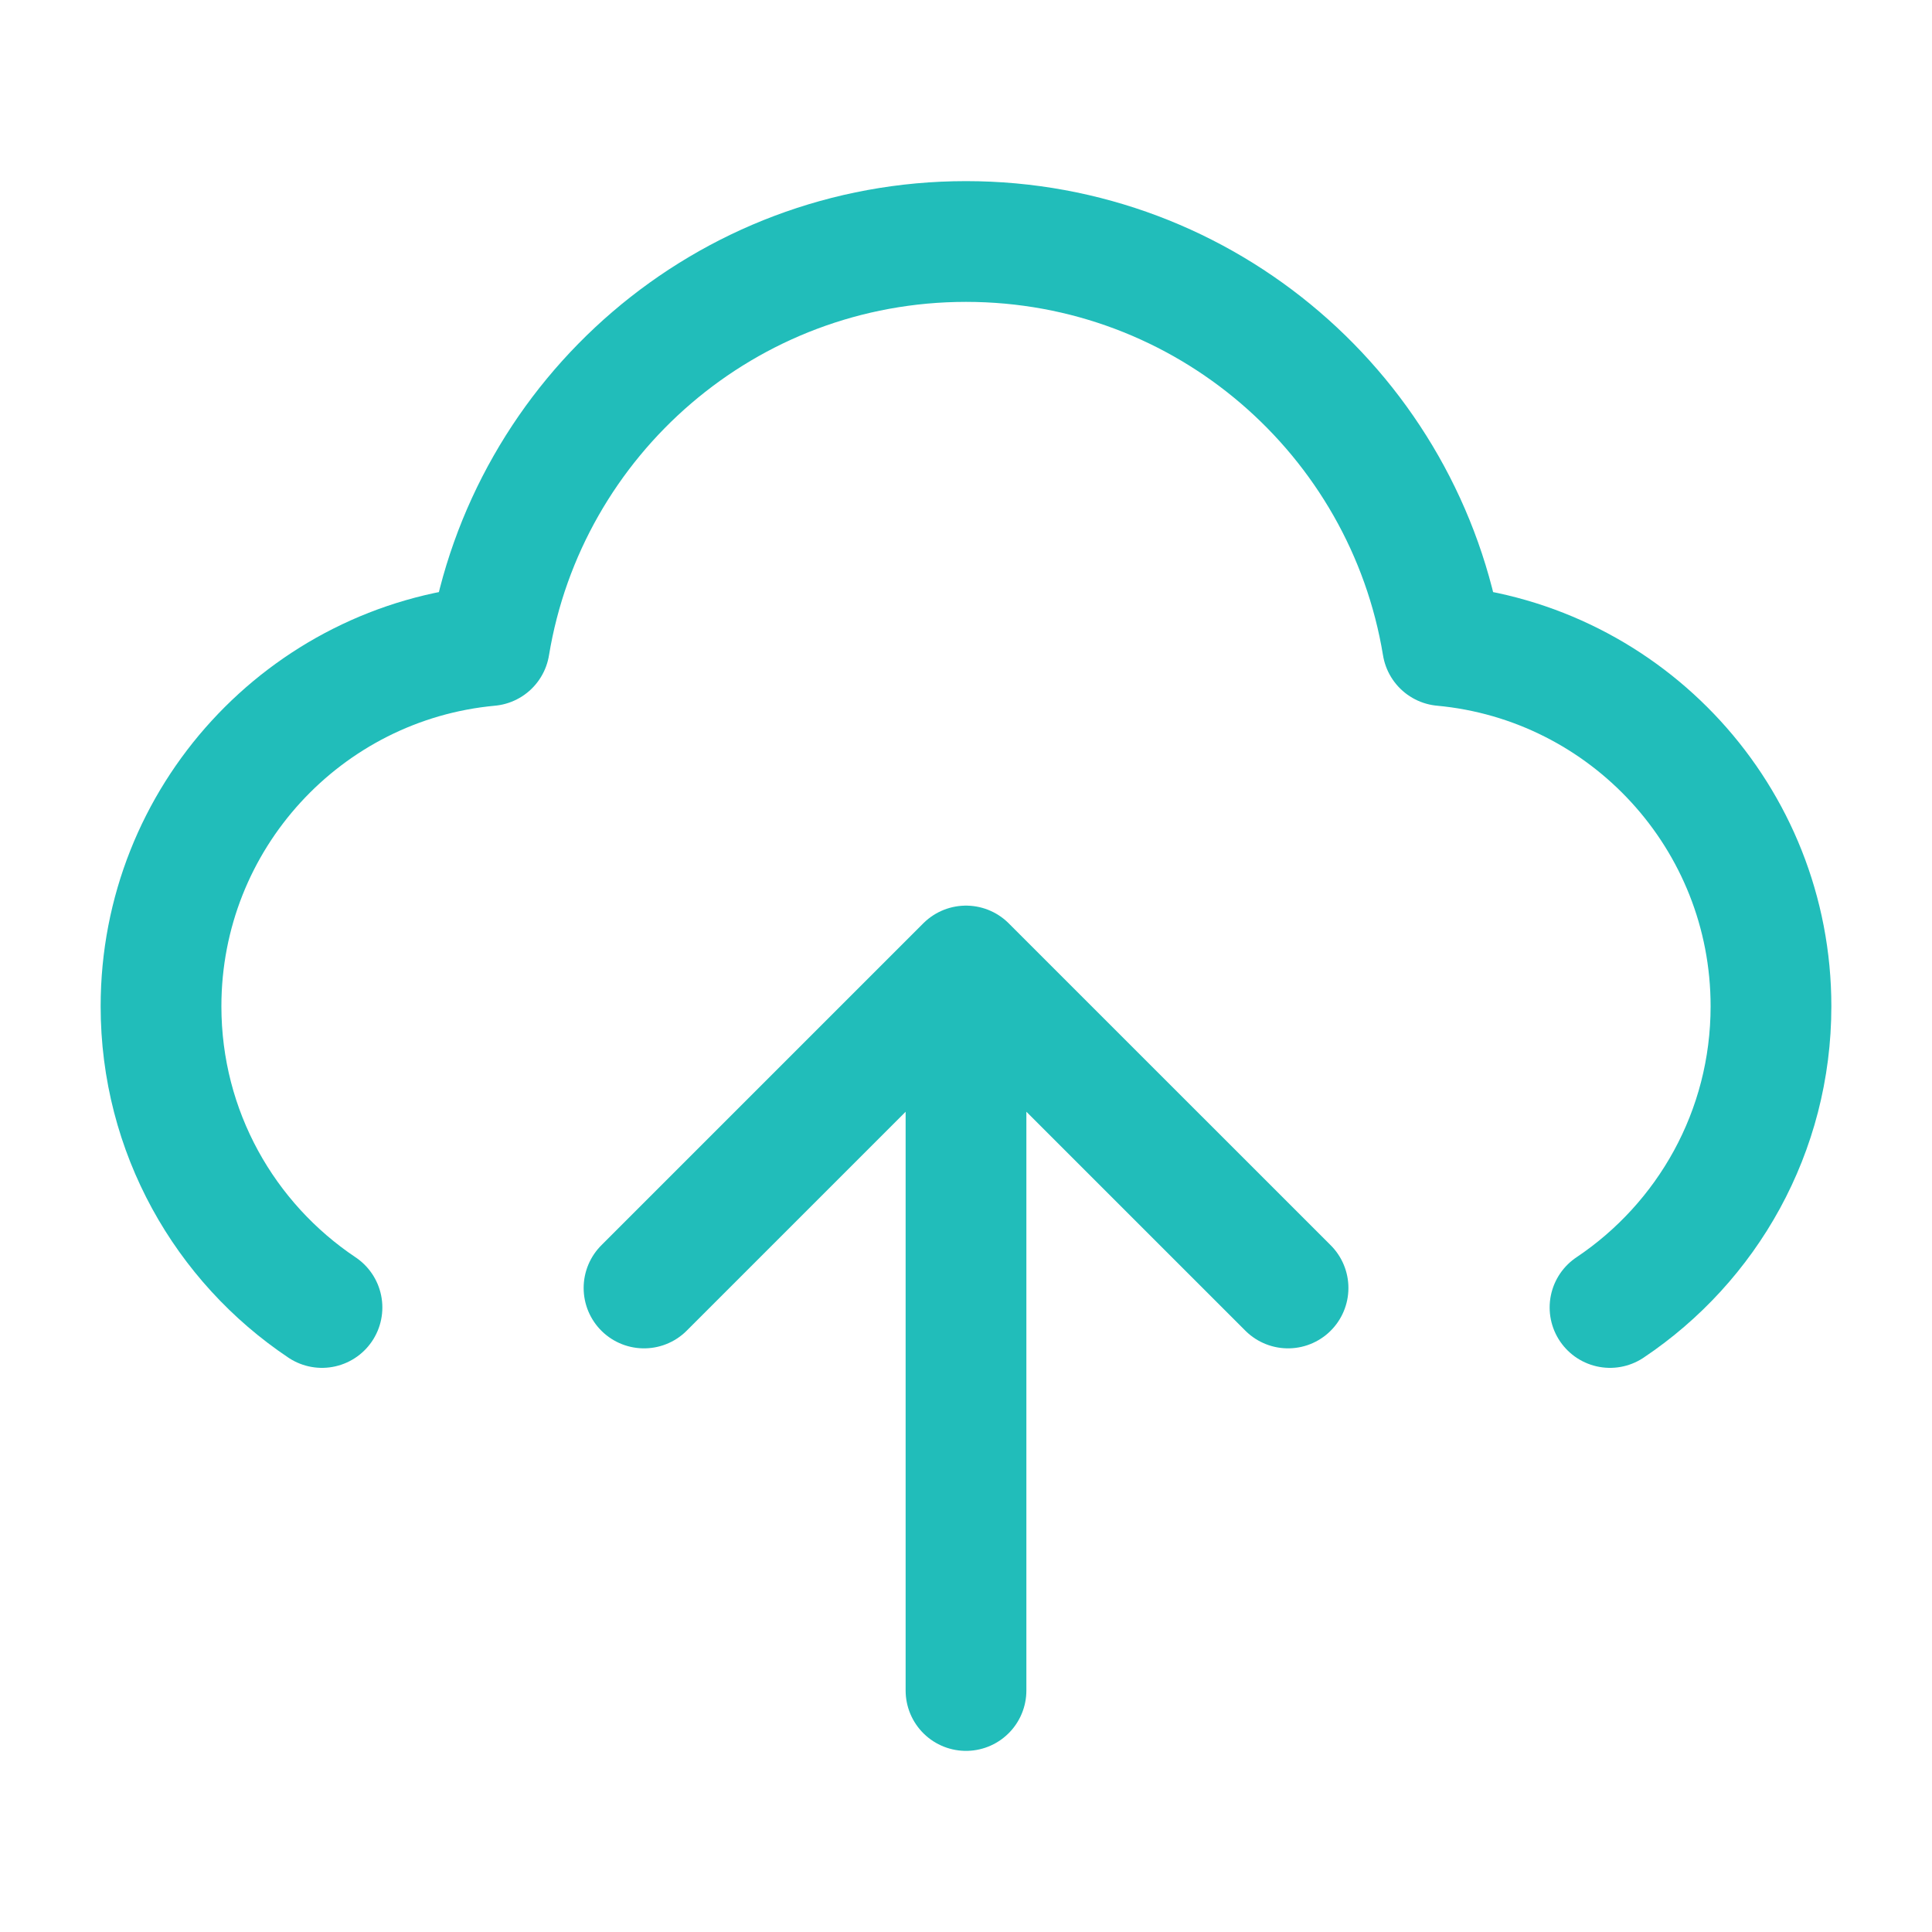 <svg width="32" height="32" viewBox="0 0 32 32" fill="none" xmlns="http://www.w3.org/2000/svg">
<path d="M5.333 21.656C3.725 20.58 2.667 18.747 2.667 16.667C2.667 13.542 5.055 10.975 8.106 10.693C8.73 6.896 12.027 4 16 4C19.973 4 23.27 6.896 23.894 10.693C26.945 10.975 29.333 13.542 29.333 16.667C29.333 18.747 28.275 20.58 26.667 21.656" stroke="#21BDBA" stroke-width="2" stroke-linecap="round" stroke-linejoin="round"/>
<path d="M10.667 21.333L16 16M16 16L21.334 21.333M16 16V28" stroke="#21BDBA" stroke-width="2" stroke-linecap="round" stroke-linejoin="round"/>
</svg>
